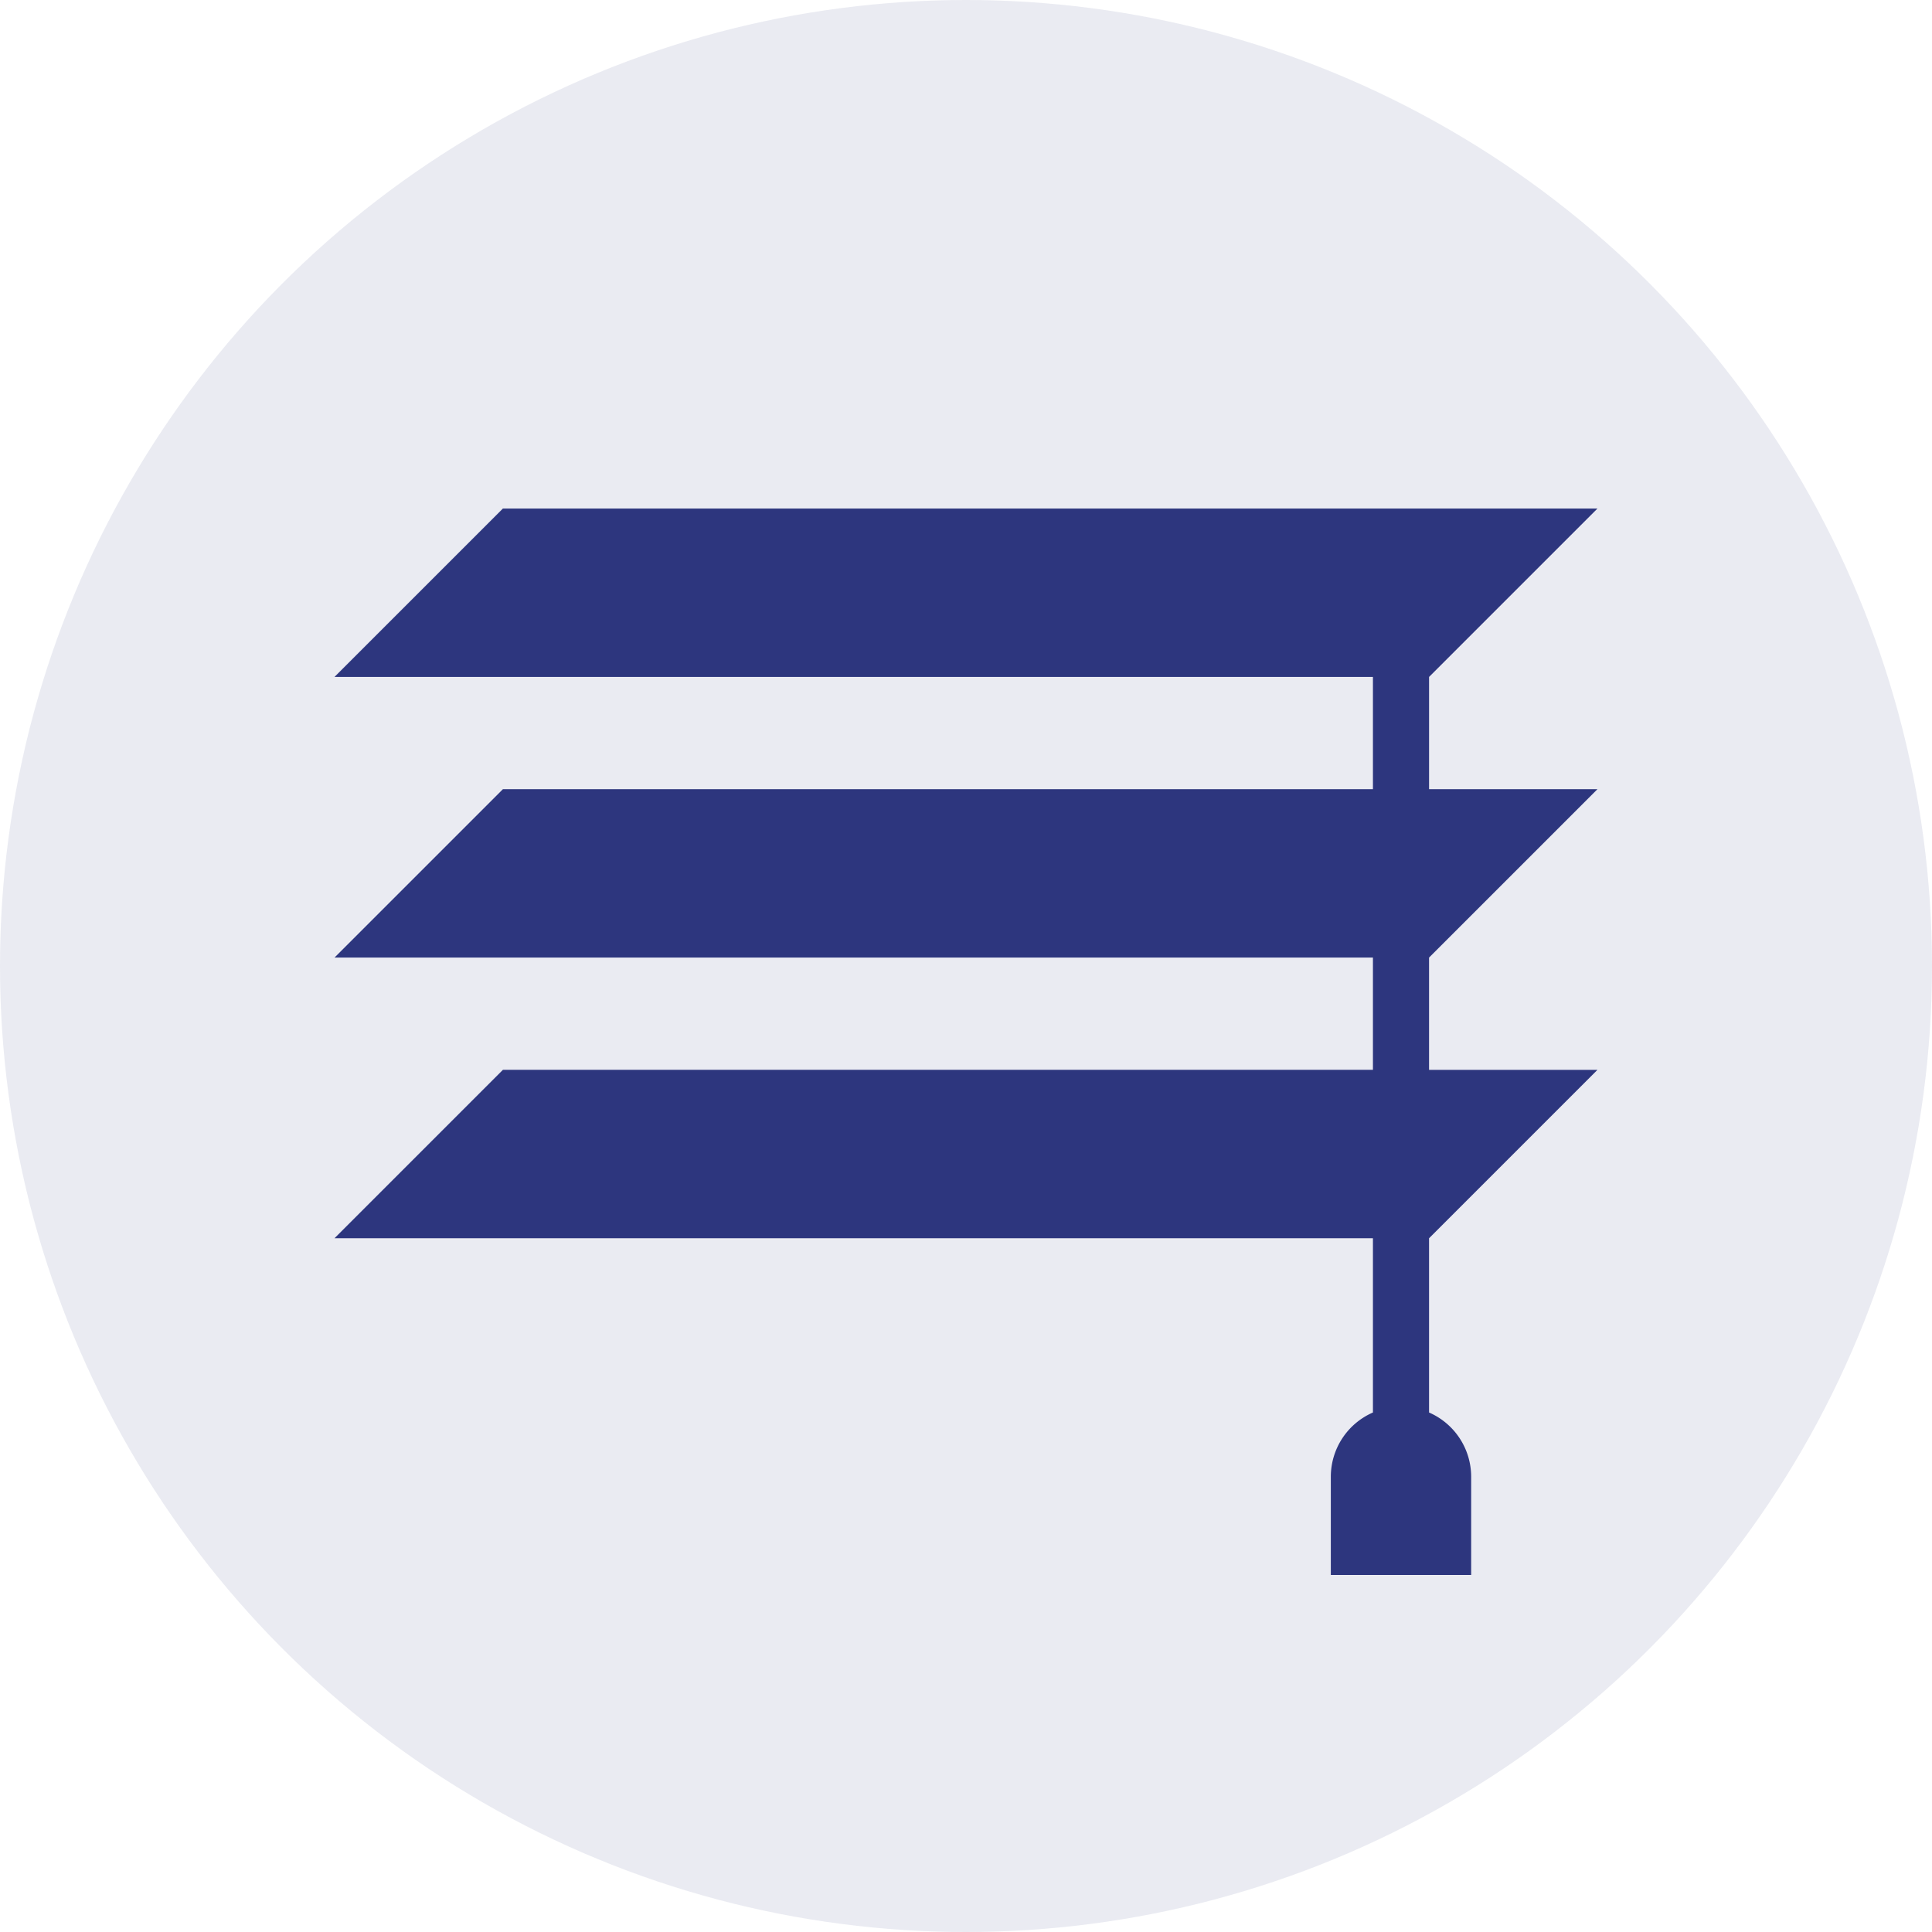 <?xml version="1.0" encoding="UTF-8"?>
<svg xmlns="http://www.w3.org/2000/svg" width="102" height="102" viewBox="0 0 102 102">
  <g id="vyroba" transform="translate(-1085 -3294)">
    <circle id="Ellipse_1" data-name="Ellipse 1" cx="51" cy="51" r="51" transform="translate(1085 3294)" fill="#2d367e" opacity="0.1"></circle>
    <path id="Path_3092" data-name="Path 3092" d="M164.678,82.017h-8.89V76.09l8.89-8.89H106.891L98,76.09h54.824v5.927H106.891L98,90.907h54.824v5.927H106.891L98,105.725h54.824v9.2a3.7,3.7,0,0,0-2.223,3.392v5.186h7.409v-5.186a3.7,3.7,0,0,0-2.223-3.392v-9.2l8.89-8.89h-8.89V90.907Z" transform="translate(1004.66 3253.648)" fill="#2d367e"></path>
  </g>
</svg>
